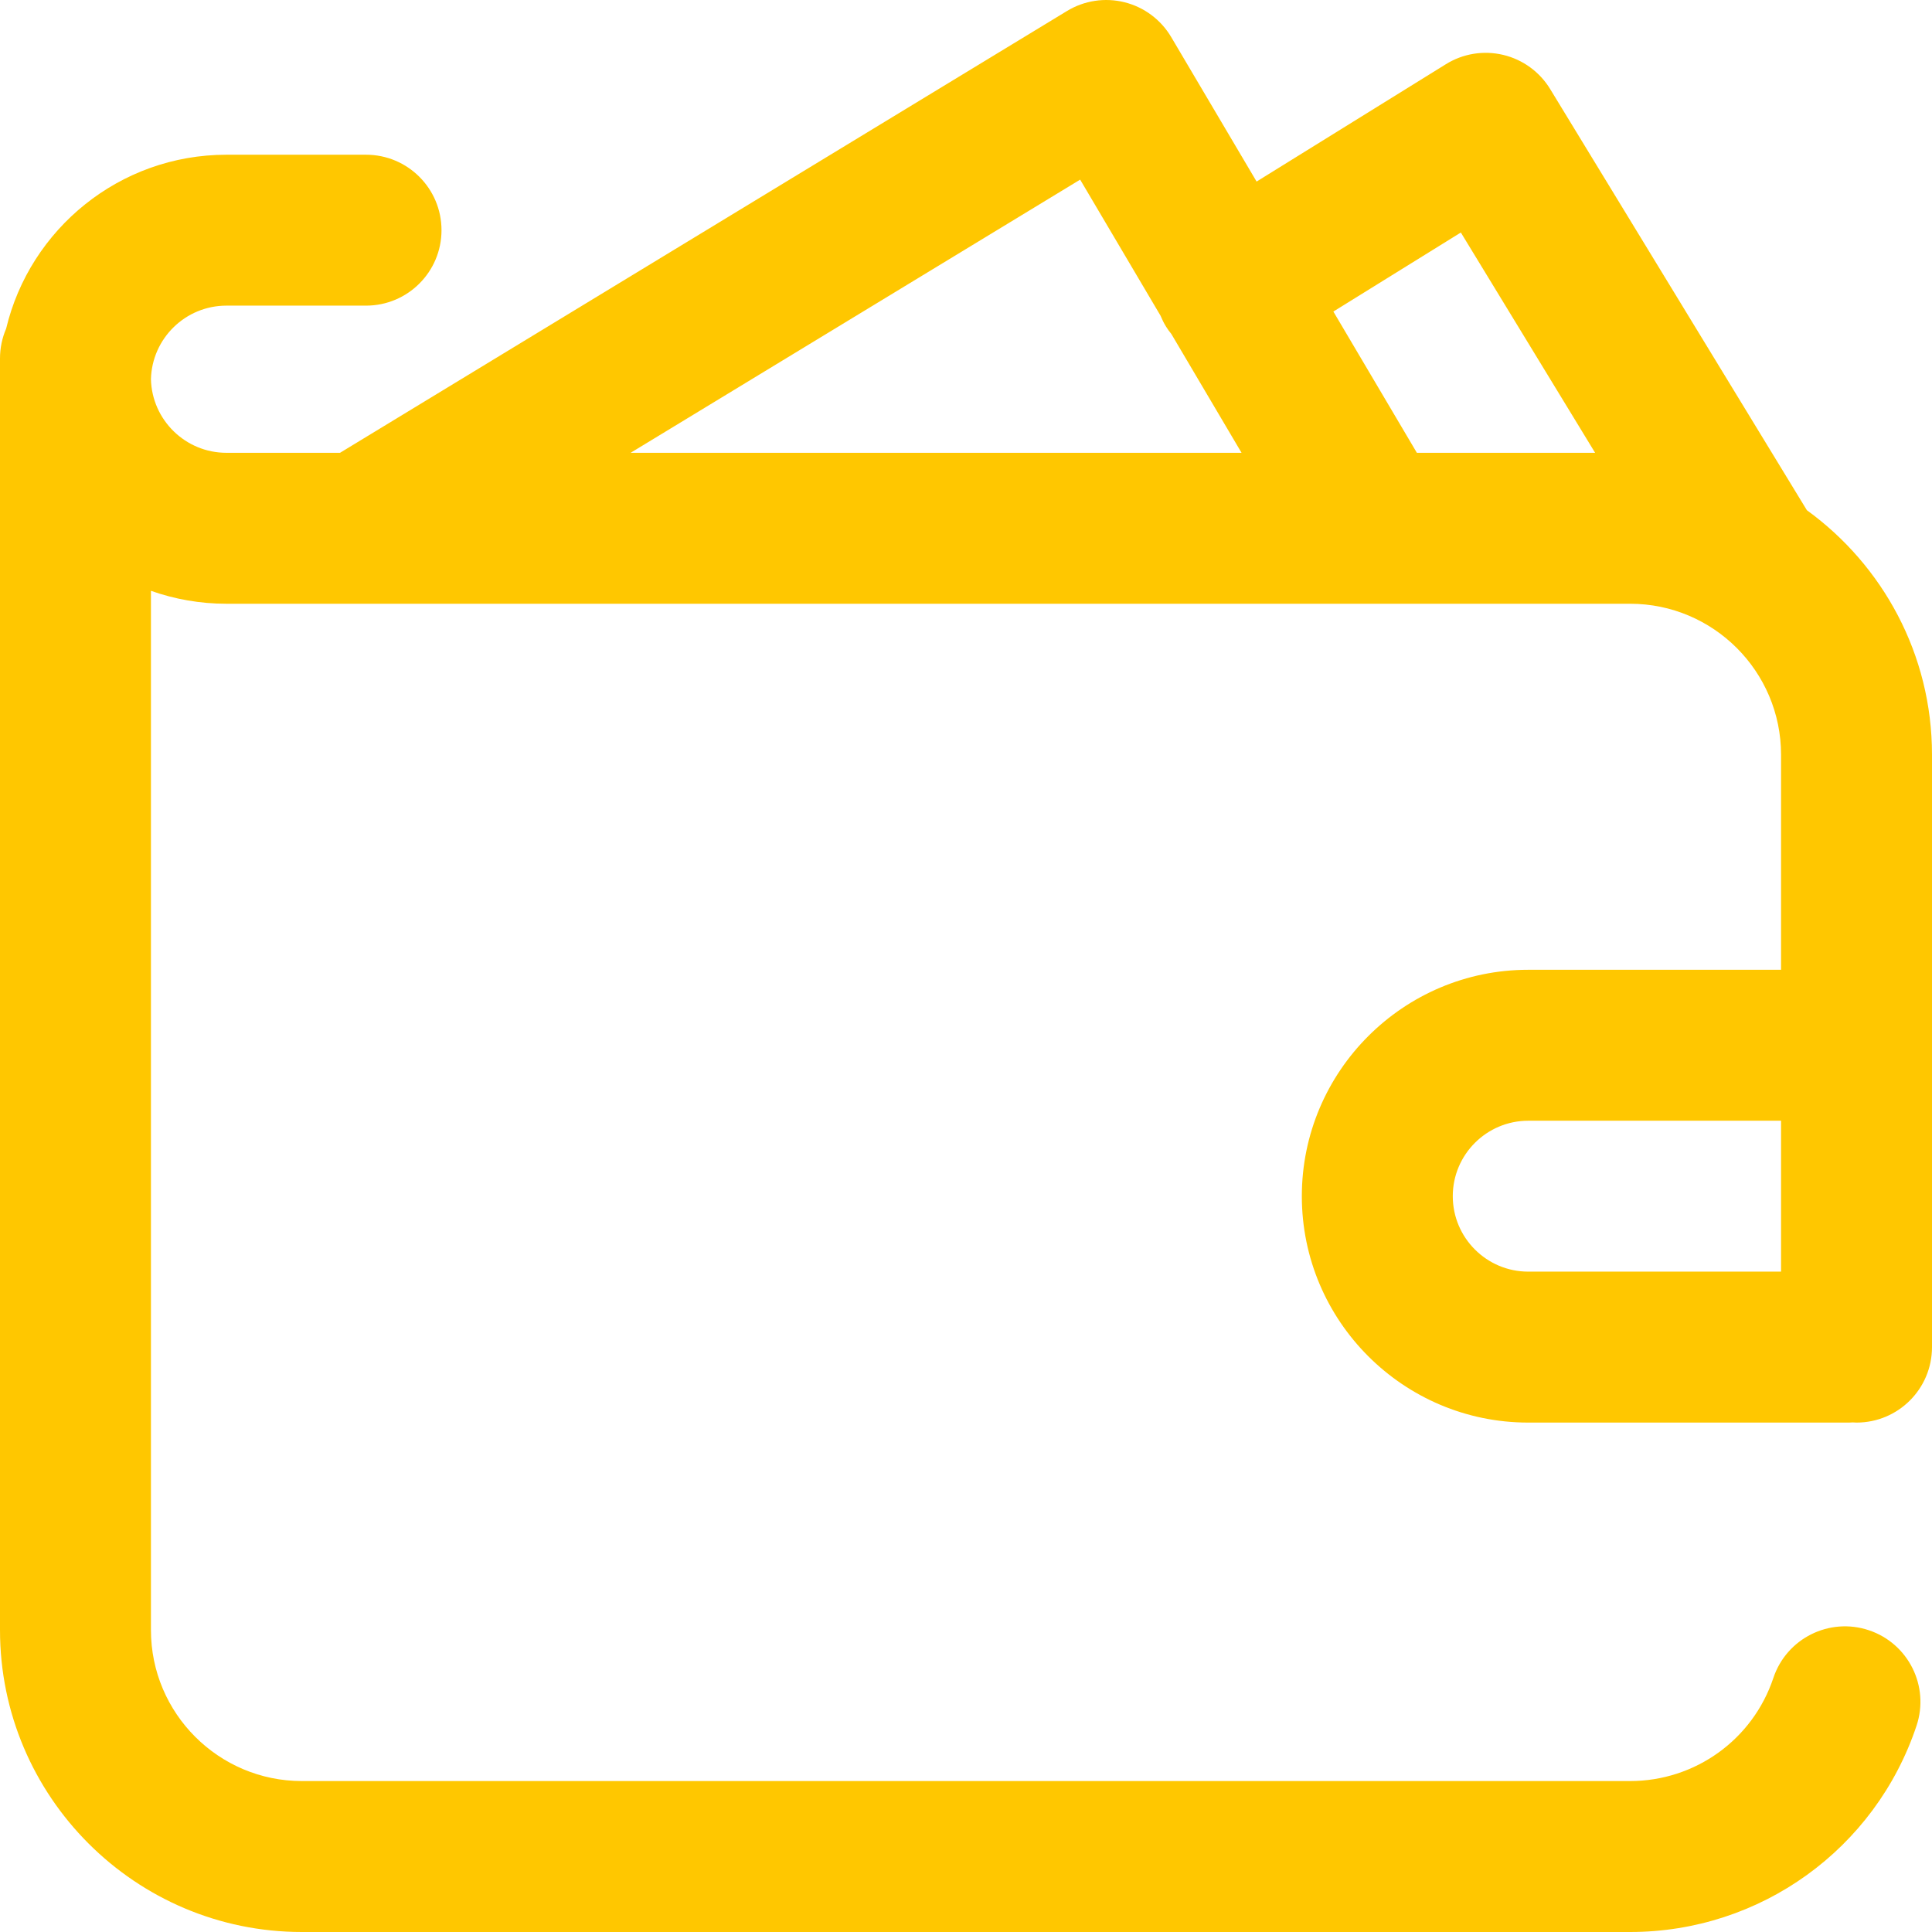 <svg width="46" height="46" viewBox="0 0 46 46" fill="none" xmlns="http://www.w3.org/2000/svg">
<g clip-path="url(#clip0_48_238)">
<path d="M36.387 23.09C33.414 23.09 30.996 25.508 30.996 28.481C30.996 31.453 33.414 33.871 36.387 33.871H44.023C44.054 33.871 44.084 33.868 44.114 33.867C44.144 33.868 44.173 33.871 44.203 33.871C45.196 33.871 46 33.067 46 32.074V17.969C46 15.577 44.824 13.455 43.021 12.148L36.908 2.119C36.659 1.711 36.257 1.418 35.791 1.307C35.325 1.196 34.834 1.275 34.427 1.528L29.919 4.323L27.886 0.883C27.641 0.469 27.242 0.171 26.776 0.054C26.31 -0.063 25.816 0.012 25.406 0.261L8.096 10.781H5.391C4.415 10.781 3.618 9.999 3.594 9.029C3.618 8.059 4.415 7.277 5.391 7.277H8.715C9.707 7.277 10.512 6.473 10.512 5.481C10.512 4.488 9.707 3.684 8.715 3.684H5.391C2.848 3.684 0.711 5.453 0.146 7.825C0.052 8.043 0 8.283 0 8.535V8.984V9.074V38.812C0 42.776 3.224 46 7.187 46H38.812C41.911 46 44.652 44.026 45.632 41.088C45.946 40.147 45.437 39.129 44.496 38.815C43.554 38.501 42.537 39.01 42.223 39.951C41.733 41.419 40.362 42.406 38.812 42.406H7.187C5.206 42.406 3.594 40.794 3.594 38.812V14.067C4.156 14.266 4.761 14.375 5.391 14.375H38.812C40.794 14.375 42.406 15.987 42.406 17.969V23.09H36.387ZM42.406 30.277H36.387C35.396 30.277 34.59 29.471 34.59 28.48C34.59 27.49 35.396 26.684 36.387 26.684H42.406V30.277ZM15.015 10.781L25.718 4.277L27.631 7.515C27.668 7.604 27.71 7.691 27.762 7.775C27.801 7.838 27.844 7.897 27.89 7.953L29.561 10.781H15.015ZM33.735 10.781L31.747 7.418L34.782 5.536L37.979 10.781H33.735Z" fill="#FFC700"/>
</g>
<defs>
<clipPath id="clip0_48_238">
<rect width="46" height="46" fill="white"/>
</clipPath>
</defs>
</svg>
